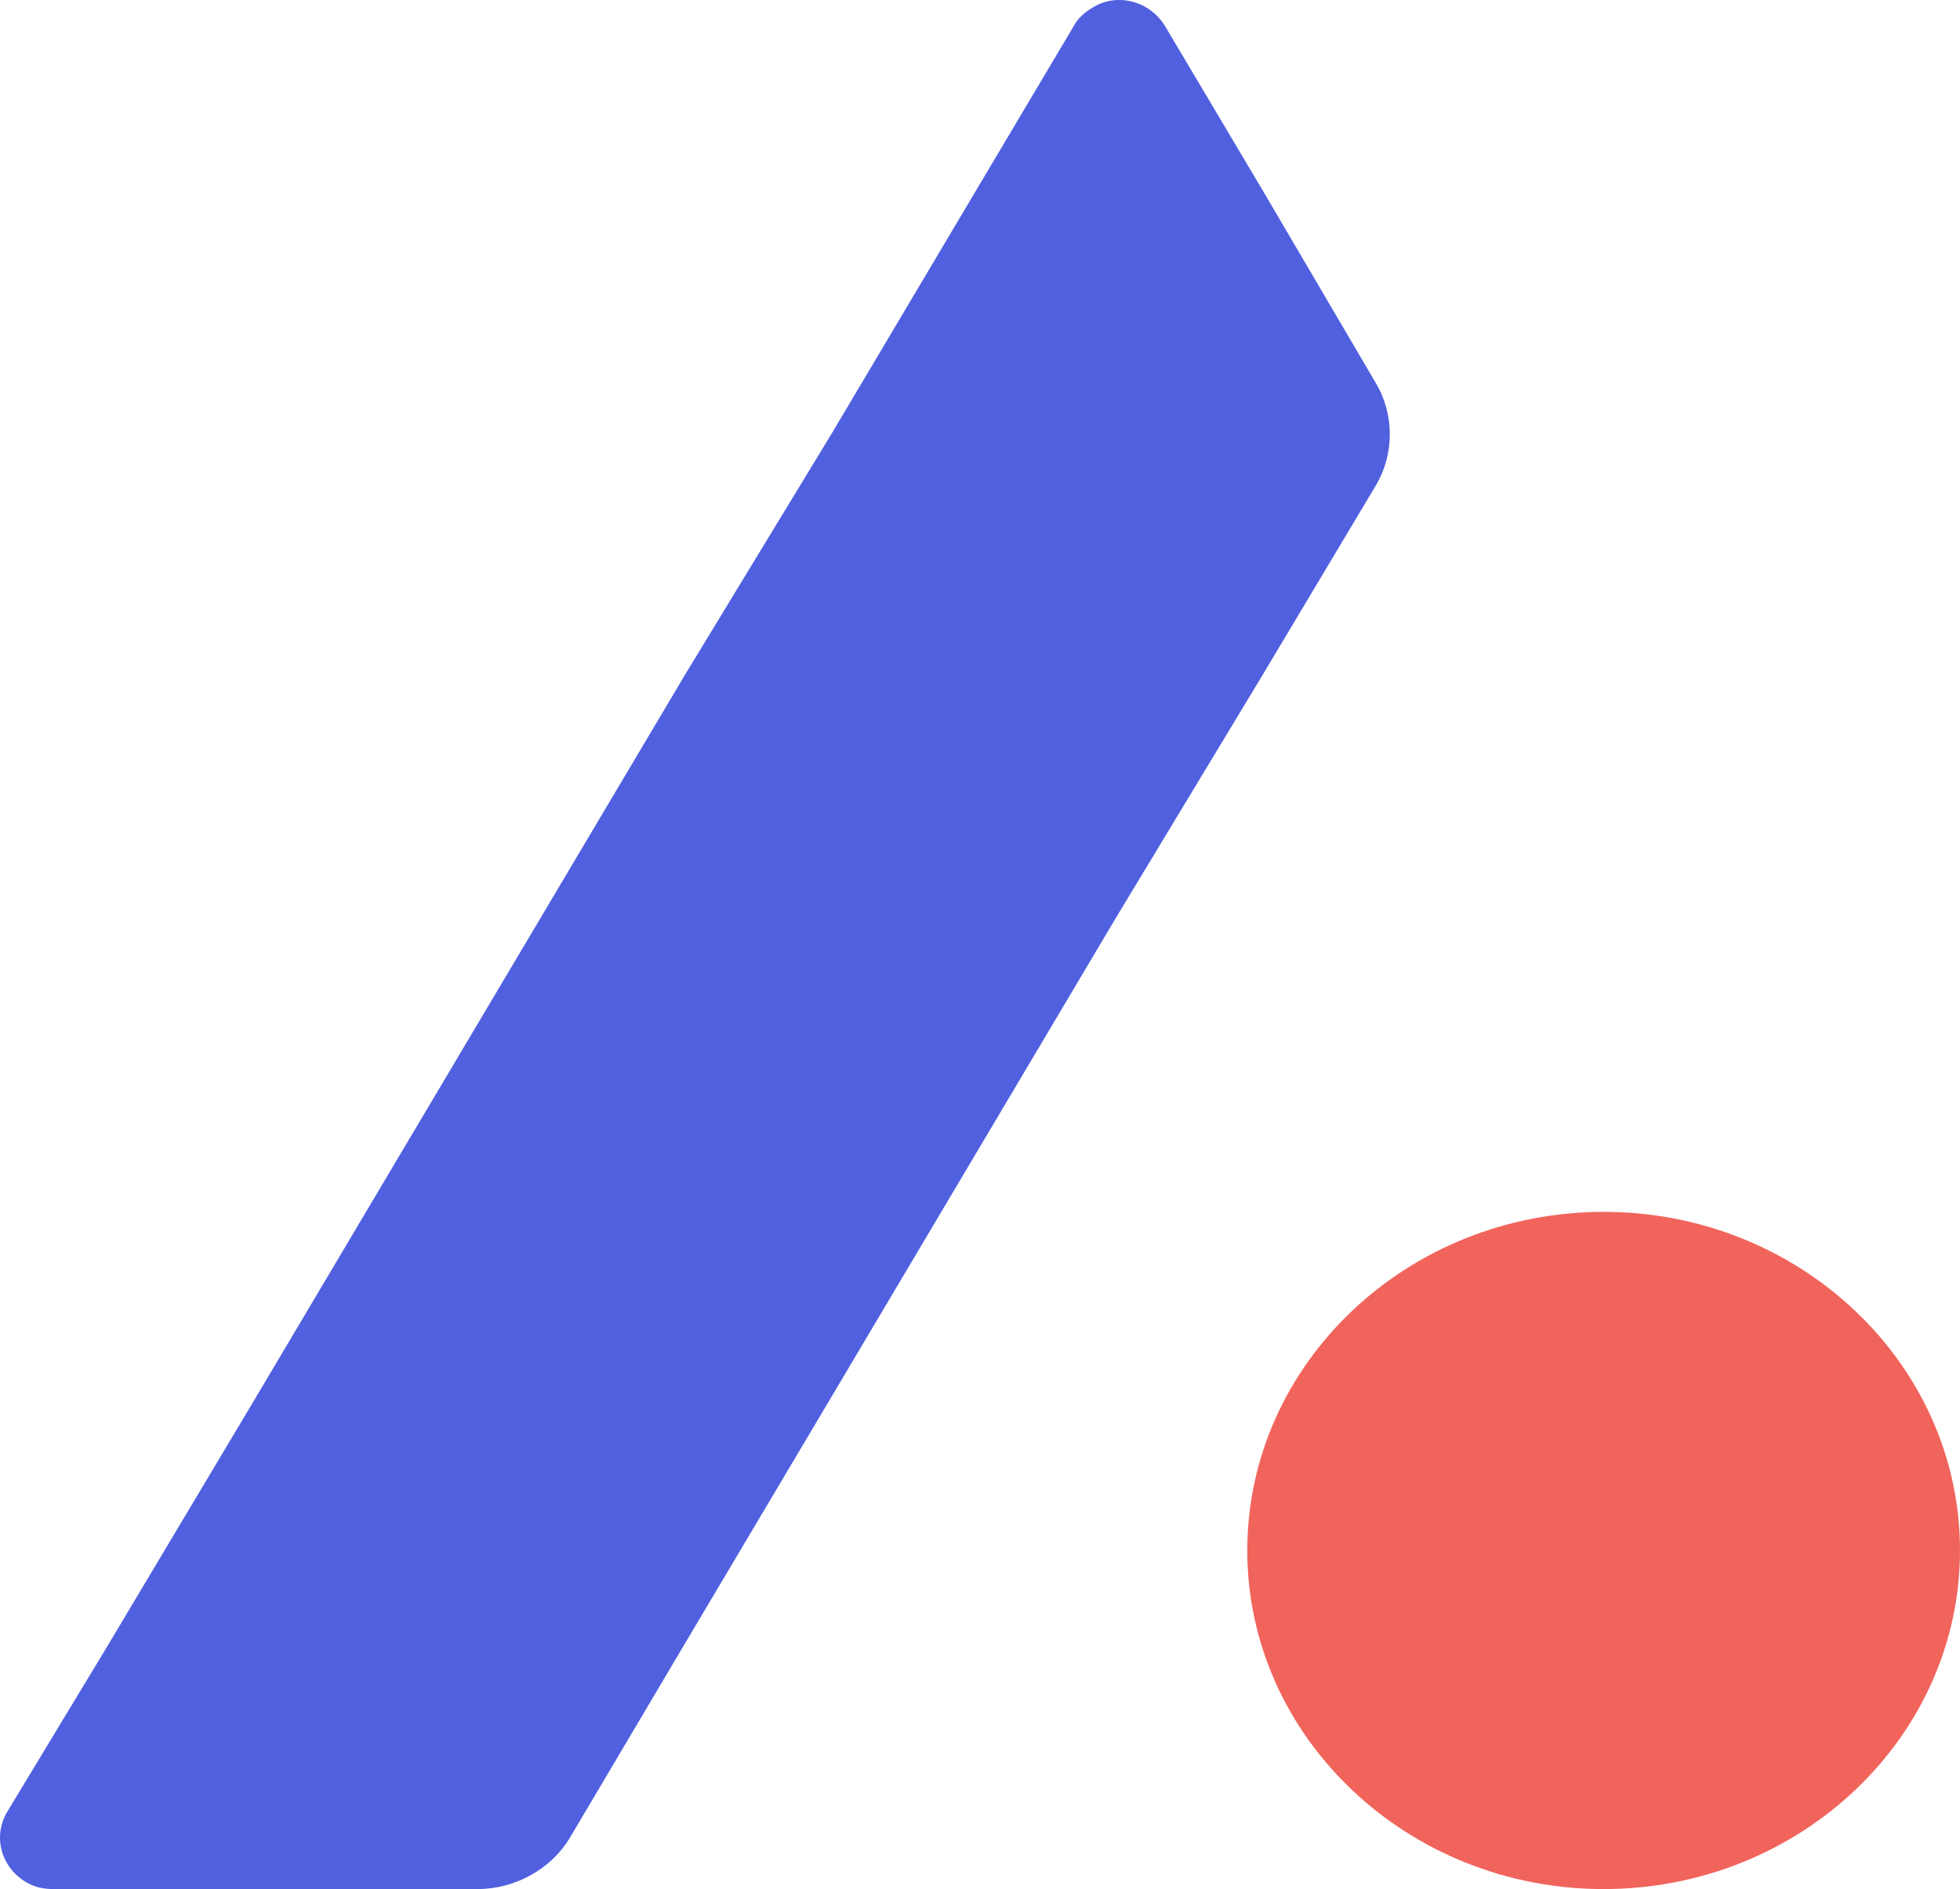 <svg width="55" height="53" viewBox="0 0 55 53" fill="none" xmlns="http://www.w3.org/2000/svg">
<path d="M45 34C50.512 34 55 38.263 55 43.5C55 48.737 50.512 53 45 53C39.488 53 35 48.737 35 43.5C35 38.263 39.488 34 45 34Z" fill="#F1645C"/>
<path d="M35.428 5.334L32.686 0.721C32.253 0.022 31.339 -0.211 30.666 0.209C30.425 0.349 30.233 0.535 30.137 0.721L27.395 5.334L23.354 12.137L19.217 18.94L15.176 25.742L11.135 32.545L7.095 39.348L3.006 46.197L0.216 50.81C-0.217 51.509 0.023 52.394 0.745 52.814C0.985 52.953 1.226 53 1.514 53H13.396C14.455 53 15.465 52.441 15.994 51.556L19.169 46.197L23.21 39.395L27.25 32.592L31.291 25.789L35.428 18.94L38.603 13.628C39.132 12.743 39.132 11.624 38.603 10.739L35.428 5.334Z" fill="#5060DF"/>
</svg>

